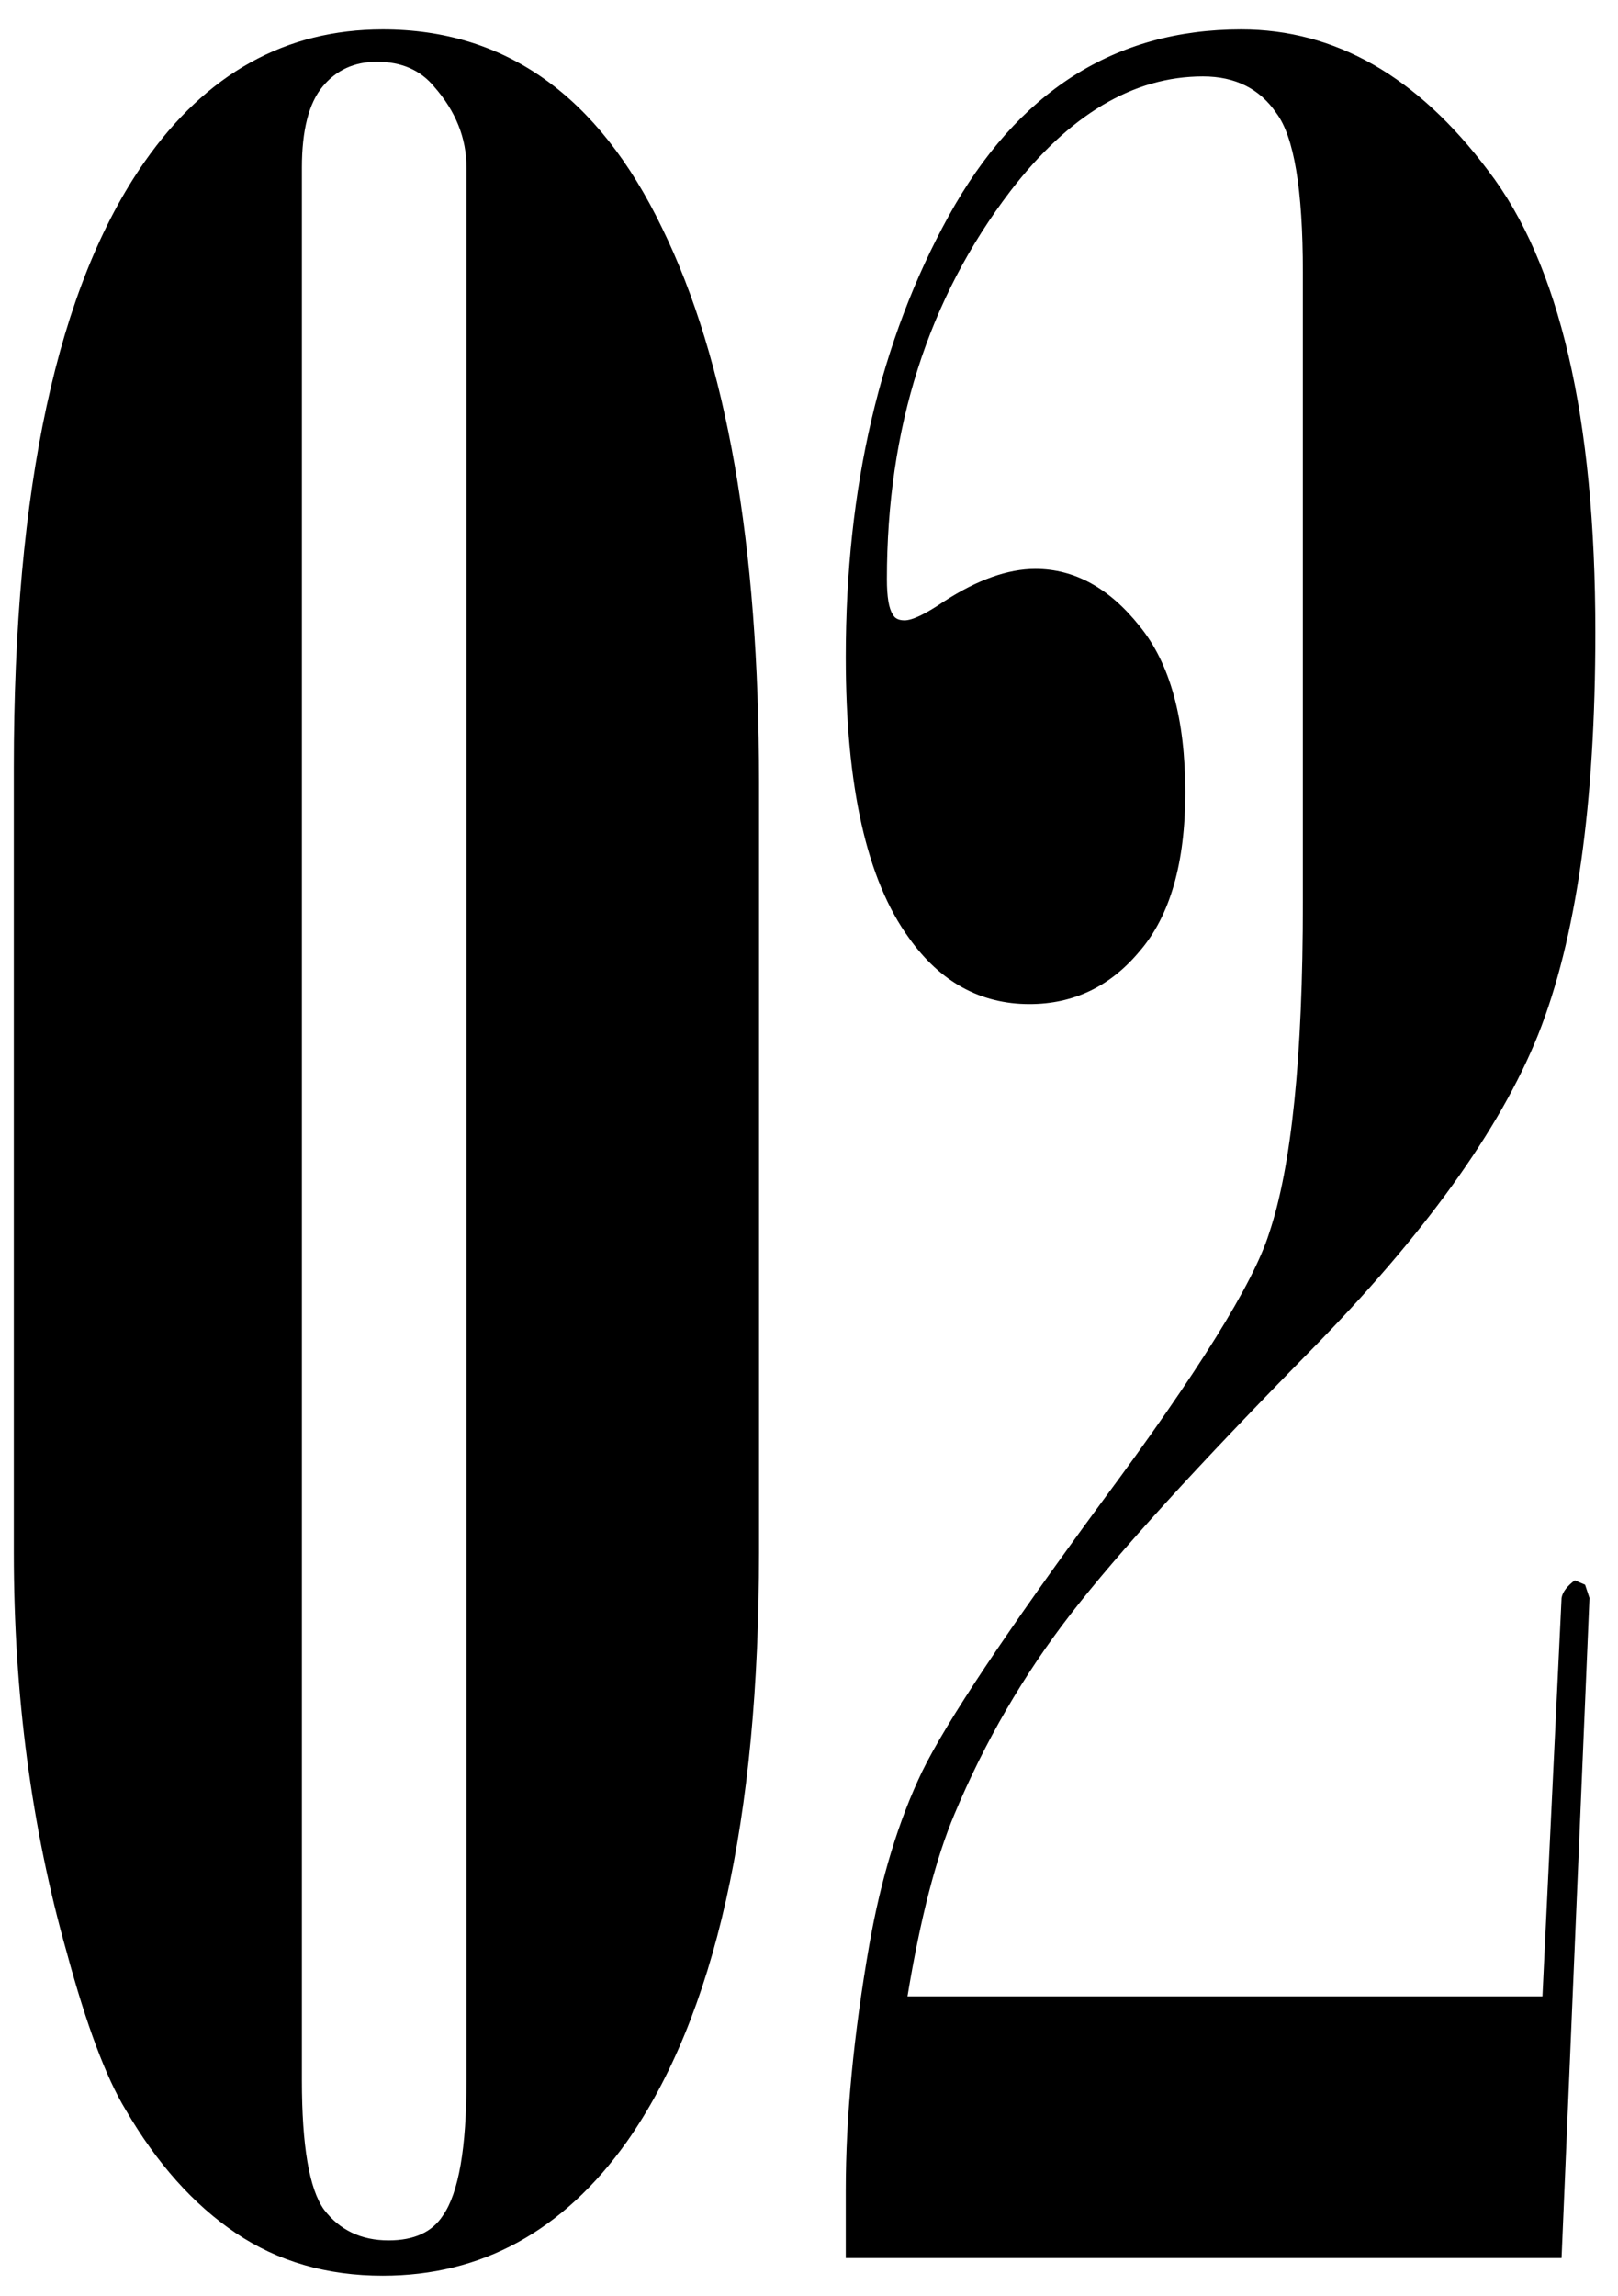 <?xml version="1.0" encoding="UTF-8"?> <svg xmlns="http://www.w3.org/2000/svg" width="43" height="61" viewBox="0 0 43 61" fill="none"> <path d="M0.367 41.25V20.391C0.367 12.969 1.526 7.604 3.844 4.297C5.484 1.953 7.594 0.781 10.172 0.781C13.427 0.781 15.901 2.539 17.594 6.055C19.312 9.57 20.172 14.479 20.172 20.781V41.25C20.172 48.359 19 53.581 16.656 56.914C14.963 59.284 12.802 60.469 10.172 60.469C8.688 60.469 7.385 60.091 6.266 59.336C5.146 58.581 4.169 57.487 3.336 56.055C2.815 55.195 2.294 53.802 1.773 51.875C0.836 48.568 0.367 45.026 0.367 41.25ZM12.398 4.453C12.398 3.672 12.112 2.956 11.539 2.305C11.175 1.862 10.667 1.641 10.016 1.641C9.417 1.641 8.935 1.862 8.57 2.305C8.206 2.747 8.023 3.464 8.023 4.453V55.273C8.023 57.018 8.219 58.164 8.609 58.711C9.026 59.258 9.599 59.531 10.328 59.531C11.005 59.531 11.487 59.31 11.773 58.867C12.19 58.268 12.398 57.07 12.398 55.273V4.453ZM22.477 60V58.203C22.477 56.25 22.685 54.075 23.102 51.68C23.414 49.909 23.883 48.372 24.508 47.07C25.159 45.742 26.747 43.359 29.273 39.922C31.826 36.484 33.31 34.102 33.727 32.773C34.325 31.003 34.625 28.073 34.625 23.984V7.227C34.625 5.039 34.391 3.633 33.922 3.008C33.479 2.357 32.828 2.031 31.969 2.031C30.12 2.031 28.414 3.047 26.852 5.078C24.664 7.943 23.57 11.38 23.57 15.391C23.57 15.859 23.622 16.172 23.727 16.328C23.779 16.432 23.883 16.484 24.039 16.484C24.247 16.484 24.599 16.315 25.094 15.977C25.979 15.404 26.787 15.117 27.516 15.117C28.557 15.117 29.482 15.625 30.289 16.641C31.096 17.63 31.5 19.102 31.5 21.055C31.5 22.93 31.096 24.336 30.289 25.273C29.508 26.211 28.531 26.68 27.359 26.68C26.057 26.68 24.99 26.094 24.156 24.922C23.037 23.385 22.477 20.898 22.477 17.461C22.477 12.956 23.388 9.049 25.211 5.742C27.034 2.435 29.625 0.781 32.984 0.781C35.484 0.781 37.672 2.031 39.547 4.531C41.448 7.005 42.398 11.094 42.398 16.797C42.398 21.38 41.891 24.948 40.875 27.5C39.859 30.026 37.841 32.825 34.82 35.898C31.826 38.945 29.703 41.276 28.453 42.891C27.203 44.505 26.174 46.276 25.367 48.203C24.872 49.375 24.456 50.99 24.117 53.047H40.992L41.5 42.461C41.526 42.305 41.643 42.148 41.852 41.992L42.125 42.109L42.242 42.461L41.5 60H22.477Z" fill="black"></path> </svg> 